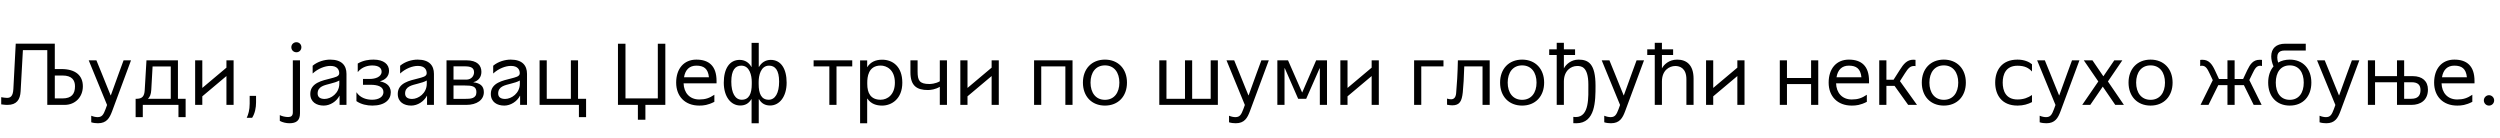 <?xml version="1.0"?>
<svg version="1.1" xmlns="http://www.w3.org/2000/svg" width="1144.048px" height="63px"><path fill="#000000" d="M1.92,47.92l-1.36-0.16l0-3.28c0.88,0.12,1.76,0.32,2.64,0.32c1.6,0,2.76-0.76,2.92-4.12l1.08-20.68l17.88,0l0,11.6l3,0c6.6,0,9.84,3.04,9.84,7.88c0,5.04-3.6,8.52-8.32,8.52l-7.96,0l0-25.04l-11.16,0l-1.04,18.8c-0.2,3.84-1.84,6.24-5.96,6.24c-0.48,0-1,0-1.56-0.08z M28.68,34.56l-3.6,0l0,10.48l3.48,0c4.24,0,5.76-2.08,5.76-5.56c0-2.76-1.4-4.92-5.64-4.92z M48.994,48.04l-8.4-20.44l3.52,0l2.4,5.88c0.6,1.52,0.96,2.4,2.68,6.64l1.44,3.52l0.08,0l1.28-3.52c1.4-3.84,1.96-5.4,2.4-6.64l2.16-5.88l3.4,0l-8.64,23.28c-1.16,3.12-2.52,5.52-6.48,5.52c-0.88,0-2.2-0.12-3.08-0.44l0-3c1.12,0.48,2.2,0.64,2.92,0.64c2,0,2.68-1.12,3.64-3.68c0.28-0.76,0.4-1.16,0.68-1.88z M62.067,45.2l0.68,0c2.28-0.08,3.32-1.08,3.48-3.96l0.8-13.64l14.4,0l0,17.6l3.52,0l0,8.4l-3.28,0l0-5.6l-16.32,0l0,5.6l-3.28,0l0-8.4z M67.707,45.2l10.44,0l0-14.8l-8.32,0l-0.6,10.72c-0.12,2.04-0.64,3.32-1.52,4.08z M92.581,48l-3.28,0l0-20.4l3.28,0l0,12.64l11.04-9.28l0-3.36l3.28,0l0,20.4l-3.28,0l0-13.2l-11.04,9.28l0,3.92z M115.374,53.92l-2.48,0c0.72-1.44,1.36-3.64,1.36-6.44l0-3.6l2.92,0l0,3c0,2.36-0.48,5-1.8,7.04z  M128.042,55.32l0-2.64c1,0.52,2.52,0.88,3.84,0.88s2.12-0.56,2.12-2.12l0-23.84l3.28,0l0,24.24c0,3.4-1.76,4.56-4.84,4.56c-1.48,0-3.2-0.4-4.4-1.08z M135.642,23.92c-1.28,0-2.32-0.96-2.32-2.32c0-1.28,1.04-2.28,2.32-2.28s2.28,1,2.28,2.28c0,1.36-1,2.32-2.28,2.32z M141.995,42.96c0-5.12,5.72-6.12,9.08-7c2.24-0.6,4.16-0.92,4.16-2.44s-0.8-3.36-4.04-3.36c-2.48,0-5.64,1.2-8.12,3.48l0-3.56c2.28-1.92,5.44-2.8,8-2.8c5.32,0,7.48,2.68,7.48,6.52l0,14.2l-3.16,0l0-4.16l-0.08,0c-1.28,2.56-4.24,4.48-7.16,4.48c-3.28,0-6.16-1.6-6.16-5.36z M151.195,38.28c-2.64,0.72-5.84,1.2-5.84,4.52c0,1.8,1.4,2.48,3.2,2.48c2.84,0,6.72-2.56,6.72-6.96l0-1.48c-1.28,0.72-2.48,1-4.08,1.44z M163.109,42.2c1.8,2.72,4.8,3.44,7.2,3.44c3.08,0,5.16-1.36,5.16-3.48c0-2.52-2.56-3.36-5.92-3.36l-3.44,0l0-2.68l3.28,0c2.16,0,5.24-0.84,5.24-3.32c0-1.64-1.28-2.84-4.28-2.84c-1.84,0-4.68,0.56-6.64,3.04l0-3.92c2.6-1.52,5.2-1.8,7.2-1.8c4.72,0,7.12,2.16,7.12,5.12c0,2.72-1.96,4.2-4.04,4.76l0,0.12c1.96,0.36,4.84,1.48,4.84,5c0,3.32-2.72,6.04-8.44,6.04c-2.48,0-5.16-0.56-7.28-2.04l0-4.08z M182.022,42.96c0-5.12,5.72-6.12,9.08-7c2.24-0.6,4.16-0.92,4.16-2.44s-0.8-3.36-4.04-3.36c-2.48,0-5.64,1.2-8.12,3.48l0-3.56c2.28-1.92,5.44-2.8,8-2.8c5.32,0,7.48,2.68,7.48,6.52l0,14.2l-3.16,0l0-4.16l-0.08,0c-1.28,2.56-4.24,4.48-7.16,4.48c-3.28,0-6.16-1.6-6.16-5.36z M191.222,38.28c-2.64,0.72-5.84,1.2-5.84,4.52c0,1.8,1.4,2.48,3.2,2.48c2.84,0,6.72-2.56,6.72-6.96l0-1.48c-1.28,0.72-2.48,1-4.08,1.44z M204.336,48l0-20.4l9,0c5.16,0,6.96,2.4,6.96,5.28c0,2.32-1.28,4.08-3.64,4.72l0,0.08c2.84,0.32,4.76,1.52,4.76,4.48c0,3.6-3.24,5.84-8.04,5.84l-9.04,0z M207.536,39.12l0,6.12l5.28,0c2.52,0,5.2-0.08,5.2-3.08c0-2.76-2.04-3.04-5.4-3.04l-5.08,0z M207.536,30.36l0,6.08l5.84,0c2.32,0,3.56-1.68,3.56-3.36c0-2.12-1.56-2.72-4.24-2.72l-5.16,0z M224.61,42.96c0-5.12,5.72-6.12,9.08-7c2.24-0.6,4.16-0.92,4.16-2.44s-0.8-3.36-4.04-3.36c-2.48,0-5.64,1.2-8.12,3.48l0-3.56c2.28-1.92,5.44-2.8,8-2.8c5.32,0,7.48,2.68,7.48,6.52l0,14.2l-3.16,0l0-4.16l-0.08,0c-1.28,2.56-4.24,4.48-7.16,4.48c-3.28,0-6.16-1.6-6.16-5.36z M233.81,38.28c-2.64,0.72-5.84,1.2-5.84,4.52c0,1.8,1.4,2.48,3.2,2.48c2.84,0,6.72-2.56,6.72-6.96l0-1.48c-1.28,0.72-2.48,1-4.08,1.44z M246.923,27.6l3.28,0l0,17.6l11.04,0l0-17.6l3.28,0l0,17.6l3.68,0l0,8.4l-3.28,0l0-5.6l-18,0l0-20.4z  M282.79,48l0-28l3.44,0l0,25.04l14.8,0l0-25.04l3.44,0l0,28l-9.12,0l0,6.8l-3.44,0l0-6.8l-9.12,0z M319.984,48.32c-6.52,0-10.56-4.24-10.56-10.52c0-6.4,3.56-10.52,9.24-10.52s9.24,2.84,9.24,9.76l0,1.08l-15.08,0c0.12,4.28,2.72,7.4,7.16,7.4c2.88,0,4.64-0.64,6.92-2.16l0,3.24c-2.96,1.52-4.96,1.72-6.92,1.72z M318.664,30.04c-3.16,0-5.08,1.88-5.64,5.32l11.4,0c-0.4-3.96-2.36-5.32-5.76-5.32z M338.738,48.28c-4.28,0-7.52-4.04-7.52-10.44s2.6-10.44,7.28-10.44c2.36,0,4.28,1.24,5.32,3.2l0.12-0.04l0-10.96l3.28,0l0,10.96l0.12,0.04c1.12-1.96,3-3.2,5.36-3.2c4.68,0,7.28,4.04,7.28,10.44s-3.28,10.44-7.56,10.44c-2.24,0-3.92-0.92-5.08-2.88l-0.12,0.04l0,10.96l-3.28,0l0-10.96l-0.12-0.04c-1.16,1.96-2.84,2.88-5.08,2.88z M351.938,30.04c-3.84,0-4.76,4.6-4.76,7.4l0,1c0,4.4,1.2,7.2,4.6,7.2c2.96,0,4.76-3.04,4.76-8.28s-1.8-7.32-4.6-7.32z M339.258,30.04c-2.8,0-4.6,2.08-4.6,7.32s1.8,8.28,4.76,8.28c3.4,0,4.6-2.8,4.6-7.2l0-1c0-2.8-0.92-7.4-4.76-7.4z  M379.525,30.4l-7.2,0l0-2.8l17.68,0l0,2.8l-7.2,0l0,17.6l-3.28,0l0-17.6z M393.598,56.4l0-28.76l3.24,0l0,3.08l0.04,0c1.48-2.36,3.84-3.4,6.8-3.4c4.8,0,9.24,3.08,9.24,10.52s-4.92,10.48-9.24,10.48c-2.56,0-5.08-0.72-6.76-3.2l-0.08,0l0,11.28l-3.24,0z M396.878,37.84l0,0.6c0,4.04,1.48,7.2,6.12,7.2c3.2,0,6.52-2.4,6.52-7.8c0-6-3.84-7.84-6.52-7.84c-5.76,0-6.12,5.44-6.12,7.84z M424.632,41.2c-4.96,0-8-1.84-8-8.08l0-5.52l3.28,0l0,5.16c0,4,0.8,5.68,5.36,5.68c0.6,0,2.8-0.08,4.8-1.24l0-9.6l3.28,0l0,20.4l-3.28,0l0-8.28c-1.88,1.16-4.12,1.48-5.44,1.48z M442.746,48l-3.28,0l0-20.4l3.28,0l0,12.64l11.04-9.28l0-3.36l3.28,0l0,20.4l-3.28,0l0-13.2l-11.04,9.28l0,3.92z  M473.213,48l0-20.4l17.6,0l0,20.4l-3.28,0l0-17.6l-11.04,0l0,17.6l-3.28,0z M505.646,48.32c-6.08,0-10.08-4.24-10.08-10.52s4-10.52,10.08-10.52s10.08,4.24,10.08,10.52s-4,10.52-10.08,10.52z M499.046,37.8c0,4.6,2.36,7.88,6.6,7.88s6.6-3.28,6.6-7.88s-2.36-7.88-6.6-7.88s-6.6,3.28-6.6,7.88z  M530.514,48l0-20.4l3.28,0l0,17.6l8.48,0l0-17.6l3.28,0l0,17.6l8.48,0l0-17.6l3.28,0l0,20.4l-26.8,0z M569.667,48.04l-8.4-20.44l3.52,0l2.4,5.88c0.6,1.52,0.96,2.4,2.68,6.64l1.44,3.52l0.08,0l1.28-3.52c1.4-3.84,1.96-5.4,2.4-6.64l2.16-5.88l3.4,0l-8.64,23.28c-1.16,3.12-2.52,5.52-6.48,5.52c-0.88,0-2.2-0.12-3.08-0.44l0-3c1.12,0.48,2.2,0.64,2.92,0.64c2,0,2.68-1.12,3.64-3.68c0.28-0.76,0.4-1.16,0.68-1.88z M584.541,27.6l4.88,0l6.44,14.68l0.08,0l6.36-14.68l4.96,0l0,20.4l-3.28,0l0-16.72l-0.12,0l-6.12,13.92l-3.68,0l-6.12-14l-0.12,0l0,16.8l-3.28,0l0-20.4z M616.654,48l-3.28,0l0-20.4l3.28,0l0,12.64l11.04-9.28l0-3.36l3.28,0l0,20.4l-3.28,0l0-13.2l-11.04,9.28l0,3.92z  M650.402,48l-3.28,0l0-20.4l13.44,0l0,2.8l-10.16,0l0,17.6z M662.195,47.92l0-2.8c0.68,0.2,1.28,0.32,1.8,0.32c1.28,0,2.16-0.72,2.36-2.76c0.32-3.24,0.72-9.72,0.8-15.08l14.56,0l0,20.4l-3.28,0l0-17.6l-8.36,0c-0.12,4.52-0.4,9.32-0.68,11.88c-0.44,4-1.4,5.92-4.8,5.92c-0.8,0-1.52-0.12-2.4-0.28z M696.549,48.32c-6.08,0-10.08-4.24-10.08-10.52s4-10.52,10.08-10.52s10.08,4.24,10.08,10.52s-4,10.52-10.08,10.52z M689.949,37.8c0,4.6,2.36,7.88,6.6,7.88s6.6-3.28,6.6-7.88s-2.36-7.88-6.6-7.88s-6.6,3.28-6.6,7.88z M712.382,25.16l-3.44,0l0-2.6l3.44,0l0-2.96l3.28,0l0,2.96l5.12,0l0,2.6l-5.12,0l0,6.08l0.04,0c0.84-1.68,3.24-3.96,6.64-3.96c4.56,0,7.8,1.88,7.8,11.96c0,6.92-0.04,17.16-8.8,17.16c-0.44,0-0.88,0-1.36-0.04l0-2.88c0.4,0.04,0.76,0.08,1.12,0.08c6.32,0,5.76-9.24,5.76-14.84c0-8.56-3.52-8.52-5.2-8.52c-2.72,0-6,2.12-6,7.08l0,10.72l-3.28,0l0-22.84z M741.376,48.04l-8.4-20.44l3.52,0l2.4,5.88c0.6,1.52,0.96,2.4,2.68,6.64l1.44,3.52l0.08,0l1.28-3.52c1.4-3.84,1.96-5.4,2.4-6.64l2.16-5.88l3.4,0l-8.64,23.28c-1.16,3.12-2.52,5.52-6.48,5.52c-0.88,0-2.2-0.12-3.08-0.44l0-3c1.12,0.48,2.2,0.64,2.92,0.64c2,0,2.68-1.12,3.64-3.68c0.28-0.76,0.4-1.16,0.68-1.88z M757.25,25.16l-3.44,0l0-2.6l3.44,0l0-2.96l3.28,0l0,2.96l5.12,0l0,2.6l-5.12,0l0,6.08l0.04,0c0.84-1.68,3.24-3.96,6.92-3.96c4.28,0,7.52,2.4,7.52,8.72l0,12l-3.28,0l0-11.72c0-5.08-3-6.08-5.08-6.08c-2.68,0-6.12,1.92-6.12,7.08l0,10.72l-3.28,0l0-22.84z M784.003,48l-3.28,0l0-20.4l3.28,0l0,12.64l11.04-9.28l0-3.36l3.28,0l0,20.4l-3.28,0l0-13.2l-11.04,9.28l0,3.92z  M817.75,48l-3.28,0l0-20.4l3.28,0l0,8.08l11.04,0l0-8.08l3.28,0l0,20.4l-3.28,0l0-9.52l-11.04,0l0,9.52z M847.384,48.32c-6.52,0-10.56-4.24-10.56-10.52c0-6.4,3.56-10.52,9.24-10.52s9.24,2.84,9.24,9.76l0,1.08l-15.08,0c0.12,4.28,2.72,7.4,7.16,7.4c2.88,0,4.64-0.64,6.92-2.16l0,3.24c-2.96,1.52-4.96,1.72-6.92,1.72z M846.064,30.04c-3.16,0-5.08,1.88-5.64,5.32l11.4,0c-0.4-3.96-2.36-5.32-5.76-5.32z M859.978,48l0-20.4l3.28,0l0,8.88l3.28,0l2.8-4.4c1.76-2.8,3.32-4.76,6.28-4.76c0.32,0,0.64,0.04,0.96,0.08l0,2.88c-0.2-0.08-0.44-0.08-0.64-0.08c-1.72,0-2.68,0.92-4.24,3.4l-2.24,3.52l7.8,10.88l-4.04,0l-6.24-8.72l-3.72,0l0,8.72l-3.28,0z M889.531,48.32c-6.08,0-10.08-4.24-10.08-10.52s4-10.52,10.08-10.52s10.08,4.24,10.08,10.52s-4,10.52-10.08,10.52z M882.931,37.8c0,4.6,2.36,7.88,6.6,7.88s6.6-3.28,6.6-7.88s-2.36-7.88-6.6-7.88s-6.6,3.28-6.6,7.88z  M923.238,48.32c-7.32,0-10.2-5.04-10.2-10.52s2.88-10.52,10.2-10.52c3.08,0,5.28,1,6.64,2.12l0,3.32c-1.48-1.56-3.2-2.64-6.64-2.64c-5.4,0-6.76,4.08-6.76,7.72s1.36,7.72,6.76,7.72c2.84,0,4.88-0.84,6.64-2.04l0,3.24c-1.8,0.92-3.88,1.6-6.64,1.6z M940.632,48.04l-8.4-20.44l3.52,0l2.4,5.88c0.6,1.52,0.96,2.4,2.68,6.64l1.44,3.52l0.08,0l1.28-3.52c1.4-3.84,1.96-5.4,2.4-6.64l2.16-5.88l3.4,0l-8.64,23.28c-1.16,3.12-2.52,5.52-6.48,5.52c-0.88,0-2.2-0.12-3.08-0.44l0-3c1.12,0.48,2.2,0.64,2.92,0.64c2,0,2.68-1.12,3.64-3.68c0.28-0.76,0.4-1.16,0.68-1.88z M956.546,48l-3.68,0l7.36-10.72l-6.64-9.68l3.96,0l5,7.32l5-7.32l3.68,0l-6.6,9.68l7.32,10.72l-3.96,0l-5.72-8.36z M984.139,48.32c-6.08,0-10.08-4.24-10.08-10.52s4-10.52,10.08-10.52s10.08,4.24,10.08,10.52s-4,10.52-10.08,10.52z M977.539,37.8c0,4.6,2.36,7.88,6.6,7.88s6.6-3.28,6.6-7.88s-2.36-7.88-6.6-7.88s-6.6,3.28-6.6,7.88z  M1006.846,27.44c0.32-0.08,0.8-0.08,1.08-0.08c2.92,0,4.36,2.04,5.64,4.76l1.88,4.04l3.88,0l0-8.56l3.28,0l0,8.56l3.88,0l1.92-4.08c1.28-2.68,2.68-4.72,5.6-4.72c0.32,0,0.76,0,1.12,0.04l0,2.8c-0.28-0.08-0.56-0.12-0.8-0.12c-1.8,0-2.56,1.56-3.52,3.52l-1.48,3.04l5.64,11.36l-3.64,0l-4.48-9.04l-4.24,0l0,9.04l-3.28,0l0-9.04l-4.2,0l-4.48,9.04l-3.64,0l5.6-11.32l-1.44-3.04c-0.96-2-1.72-3.56-3.52-3.56c-0.24,0-0.52,0.04-0.8,0.16l0-2.8z M1047.84,48.32c-6.08,0-9.88-4.24-9.88-10.52c0-3,0.84-5.56,2.44-7.4c-0.68-1.6-1.04-3.2-1.04-4.6c0-3.6,2.2-5.8,6.44-5.8l9.36,0l0,3.12l-9.72,0c-3.12,0-3.32,2.04-3.32,3.24c0,0.72,0.16,1.48,0.4,2.28c1.48-0.88,3.28-1.36,5.32-1.36c6.08,0,9.88,4.24,9.88,10.52s-3.8,10.52-9.88,10.52z M1041.44,37.8c0,4.6,2.16,7.88,6.4,7.88s6.4-3.28,6.4-7.88s-2.16-7.88-6.4-7.88s-6.4,3.28-6.4,7.88z M1068.714,48.04l-8.4-20.44l3.52,0l2.4,5.88c0.6,1.52,0.96,2.4,2.68,6.64l1.44,3.52l0.08,0l1.28-3.52c1.4-3.84,1.96-5.4,2.4-6.64l2.16-5.88l3.4,0l-8.64,23.28c-1.16,3.12-2.52,5.52-6.48,5.52c-0.88,0-2.2-0.12-3.08-0.44l0-3c1.12,0.48,2.2,0.64,2.92,0.64c2,0,2.68-1.12,3.64-3.68c0.28-0.76,0.4-1.16,0.68-1.88z M1086.867,48l-3.28,0l0-20.4l3.28,0l0,7.24l10.04,0l0-7.24l3.28,0l0,7.24l3.92,0c4.48,0,6.96,2.36,6.96,6.16c0,4.8-3.32,7-7.56,7l-6.6,0l0-10.36l-10.04,0l0,10.36z M1100.187,37.64l0,7.56l3.28,0c2.92,0,4.2-1.4,4.2-4c0-2.32-1.2-3.56-4.04-3.56l-3.44,0z M1124.461,48.32c-6.52,0-10.56-4.24-10.56-10.52c0-6.4,3.56-10.52,9.24-10.52s9.24,2.84,9.24,9.76l0,1.08l-15.08,0c0.12,4.28,2.72,7.4,7.16,7.4c2.88,0,4.64-0.64,6.92-2.16l0,3.24c-2.96,1.52-4.96,1.72-6.92,1.72z M1123.141,30.04c-3.16,0-5.08,1.88-5.64,5.32l11.4,0c-0.4-3.96-2.36-5.32-5.76-5.32z M1136.654,45.92c0-1.28,1.08-2.36,2.36-2.36s2.36,1.08,2.36,2.36c0,1.4-1.08,2.4-2.36,2.4s-2.36-1-2.36-2.4z"/></svg>
